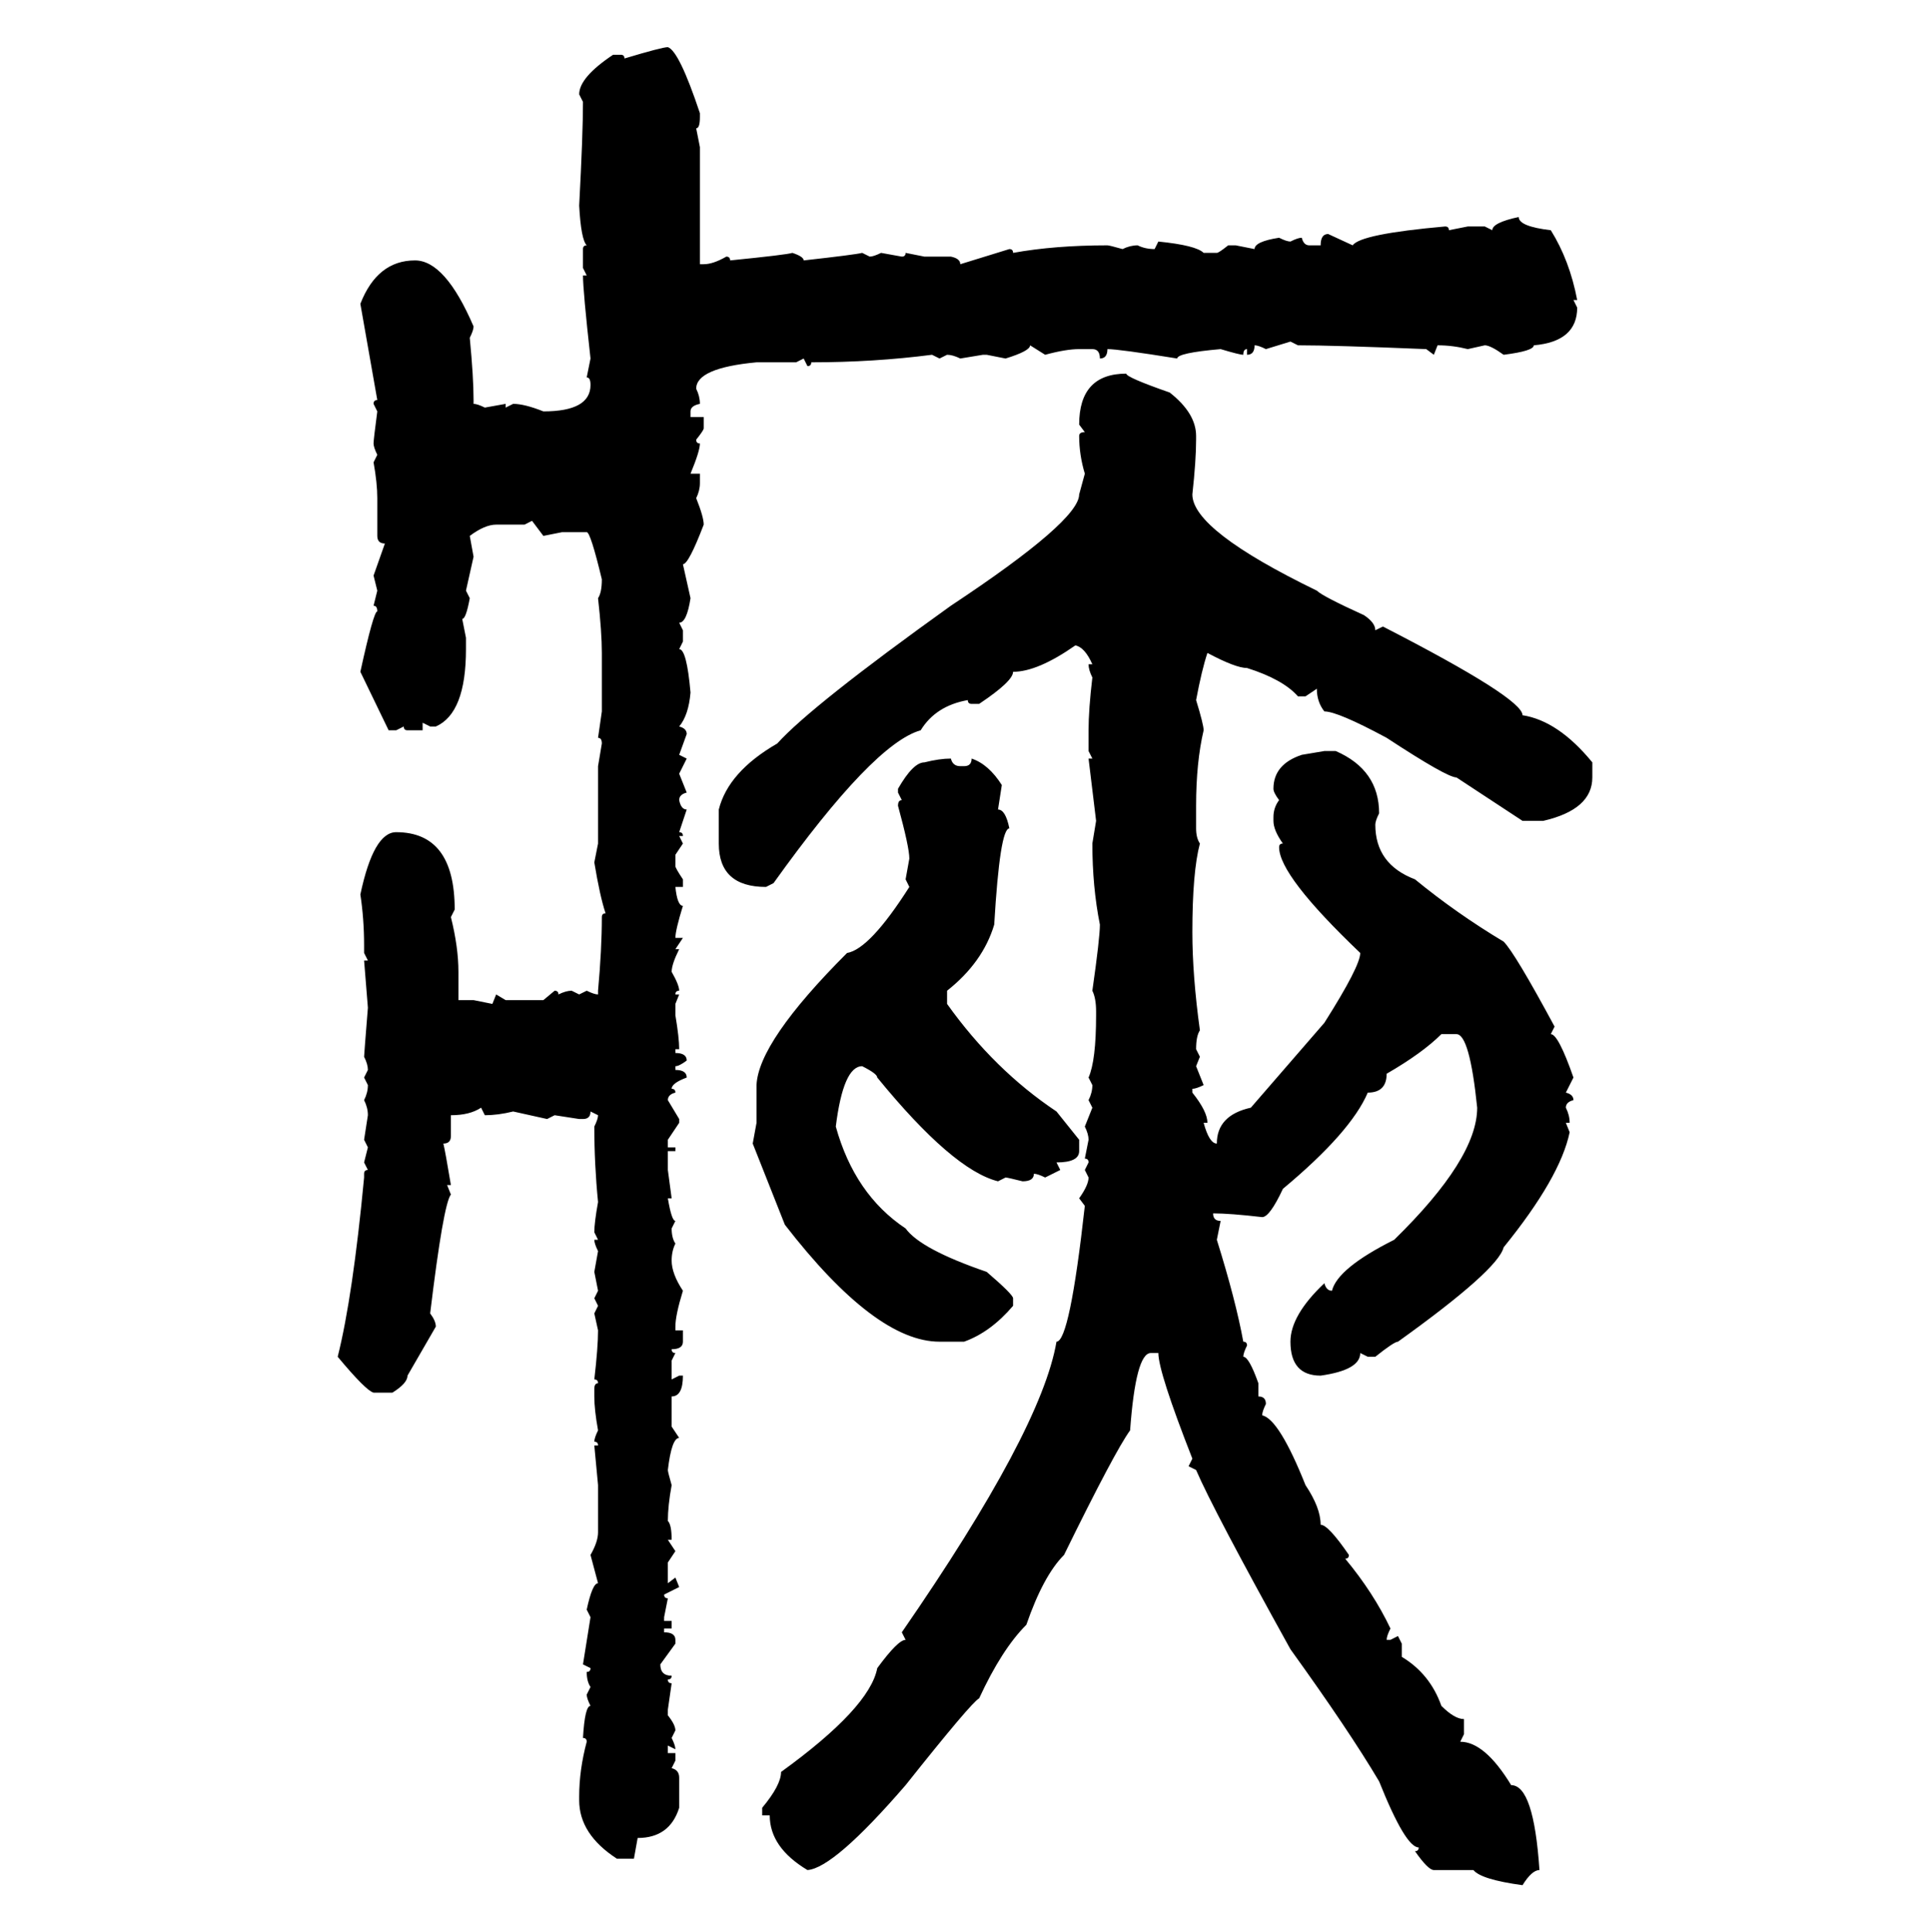 <svg xmlns="http://www.w3.org/2000/svg" xmlns:xlink="http://www.w3.org/1999/xlink" width="299.707" height="300"><path d="M103.71 7.32L103.71 7.32Q105.47 7.91 108.69 17.58L108.69 17.58L108.69 18.16Q108.69 19.92 108.11 19.92L108.11 19.92L108.69 22.85L108.69 41.02L109.28 41.02Q110.74 41.02 112.79 39.84L112.79 39.84Q113.38 39.84 113.38 40.43L113.38 40.43Q122.17 39.55 123.05 39.26L123.05 39.26Q124.80 39.84 124.80 40.43L124.80 40.43Q132.71 39.55 133.89 39.26L133.89 39.26L135.06 39.84Q135.64 39.84 136.82 39.26L136.82 39.26L140.04 39.84Q140.63 39.84 140.63 39.26L140.63 39.26L143.55 39.84L147.66 39.84Q149.12 40.14 149.12 41.02L149.12 41.02L156.74 38.67Q157.32 38.67 157.32 39.26L157.32 39.26Q163.77 38.09 171.97 38.09L171.97 38.09Q172.27 38.09 174.32 38.67L174.32 38.67Q175.49 38.09 176.66 38.09L176.66 38.09Q177.83 38.67 179.30 38.67L179.30 38.67L179.88 37.50Q185.74 38.09 186.91 39.26L186.91 39.26L188.96 39.26Q189.26 39.26 190.72 38.09L190.72 38.09L191.89 38.09L194.82 38.67Q194.82 37.50 198.63 36.91L198.63 36.91Q199.80 37.50 200.39 37.50L200.39 37.50Q201.56 36.91 202.15 36.91L202.15 36.91Q202.44 38.09 203.32 38.09L203.32 38.09L205.08 38.09Q205.08 36.33 206.25 36.33L206.25 36.33L210.06 38.09Q211.23 36.33 224.41 35.16L224.41 35.16Q225 35.16 225 35.74L225 35.74L227.93 35.16L230.57 35.16L231.74 35.74Q231.74 34.57 235.84 33.69L235.84 33.69Q235.84 35.16 240.82 35.74L240.82 35.74Q243.75 40.43 244.92 46.58L244.92 46.58L244.34 46.58L244.92 47.75Q244.92 53.03 238.18 53.61L238.18 53.61Q238.18 54.49 233.50 55.08L233.50 55.08Q231.45 53.61 230.57 53.61L230.57 53.61L227.93 54.20Q225.59 53.61 223.24 53.61L223.24 53.61L222.66 55.08L221.48 54.20Q207.13 53.61 201.56 53.61L201.56 53.61L200.39 53.03L196.58 54.20Q195.41 53.61 194.82 53.61L194.82 53.61Q194.82 55.08 193.65 55.08L193.65 55.08L193.65 54.20Q193.07 54.20 193.07 55.08L193.07 55.08Q192.48 55.08 189.55 54.20L189.55 54.20Q182.81 54.79 182.81 55.66L182.81 55.66Q173.73 54.20 171.97 54.20L171.97 54.20Q171.97 55.66 170.80 55.66L170.80 55.66Q170.80 54.20 169.63 54.20L169.63 54.20L167.58 54.20Q165.53 54.20 162.30 55.08L162.30 55.08L159.96 53.61Q159.96 54.49 156.15 55.66L156.15 55.66L153.22 55.08L152.64 55.08L149.12 55.66Q147.95 55.08 147.07 55.08L147.07 55.08L145.90 55.66L144.73 55.08Q135.64 56.25 125.98 56.25L125.98 56.25Q125.98 56.84 125.39 56.84L125.39 56.84L124.80 55.66L123.63 56.25L117.48 56.25Q108.11 57.13 108.11 60.35L108.11 60.35Q108.69 61.52 108.69 62.70L108.69 62.70Q107.23 62.99 107.23 63.87L107.23 63.87L107.23 64.75L109.28 64.75L109.28 66.50Q109.28 66.80 108.11 68.26L108.11 68.26Q108.11 68.85 108.69 68.85L108.69 68.85Q108.69 70.02 107.23 73.54L107.23 73.54L108.69 73.54L108.69 75Q108.69 76.17 108.11 77.34L108.11 77.34Q109.28 80.27 109.28 81.45L109.28 81.45Q106.93 87.60 106.05 87.60L106.05 87.60L107.23 92.87Q106.64 96.68 105.47 96.68L105.47 96.68L106.05 97.85L106.05 99.61L105.47 100.78Q106.64 100.78 107.23 107.52L107.23 107.52Q106.93 111.04 105.47 112.79L105.47 112.79Q106.64 113.09 106.64 113.96L106.64 113.96L105.47 117.19L106.64 117.77L105.47 120.12L106.64 123.05Q105.47 123.34 105.47 124.22L105.47 124.22Q105.76 125.68 106.64 125.68L106.64 125.68L105.47 129.20Q106.05 129.20 106.05 129.79L106.05 129.79L105.47 129.79L106.05 130.96L104.88 132.71L104.88 134.47Q104.88 134.77 106.05 136.52L106.05 136.52L106.05 137.70L104.88 137.70Q105.18 140.63 106.05 140.63L106.05 140.63Q104.88 144.43 104.88 145.61L104.88 145.61L106.05 145.61L104.88 147.36L105.47 147.36Q104.30 149.71 104.30 150.88L104.30 150.88Q105.47 152.93 105.47 153.81L105.47 153.81Q104.88 153.81 104.88 154.39L104.88 154.39L105.47 154.39L104.88 155.86L104.88 157.62Q105.47 161.13 105.47 162.89L105.47 162.89L104.88 162.89L104.88 163.48Q106.64 163.48 106.64 164.65L106.64 164.65Q105.47 165.53 104.88 165.53L104.88 165.53L104.88 166.11Q106.64 166.11 106.64 167.29L106.64 167.29Q104.30 168.16 104.30 169.04L104.30 169.04Q104.88 169.04 104.88 169.63L104.88 169.63Q103.71 169.92 103.71 170.80L103.71 170.80L105.47 173.73L105.47 174.32L103.71 176.95L103.71 178.13L104.88 178.13L104.88 178.71L103.71 178.71L103.71 181.64L104.30 186.04L103.71 186.04Q104.30 189.55 104.88 189.55L104.88 189.55L104.30 190.72Q104.30 192.19 104.88 193.07L104.88 193.07Q104.30 194.24 104.30 195.70L104.30 195.70Q104.30 197.75 106.05 200.39L106.05 200.39Q104.88 204.20 104.88 205.96L104.88 205.96L104.88 206.54L106.05 206.54L106.05 208.30Q106.05 209.47 104.30 209.47L104.30 209.47Q104.30 210.06 104.88 210.06L104.88 210.06L104.30 211.23L104.30 214.16L105.47 213.57L106.05 213.57Q106.05 216.80 104.30 216.80L104.30 216.80L104.30 221.48L105.47 223.24Q104.30 223.24 103.71 228.22L103.71 228.22Q103.71 228.52 104.30 230.57L104.30 230.57Q103.71 233.79 103.71 236.13L103.71 236.13Q104.30 236.72 104.30 239.06L104.30 239.06L103.71 239.06L104.88 240.82L103.71 242.58L103.71 245.80L104.88 244.92L105.47 246.39L103.13 247.56Q103.13 248.14 103.71 248.14L103.71 248.14L103.13 251.07L103.13 251.66L104.30 251.66L104.30 252.83L103.13 252.83L103.13 253.42Q104.88 253.42 104.88 254.59L104.88 254.59L104.88 255.18L102.54 258.40Q102.54 260.16 104.30 260.16L104.30 260.16Q104.30 260.74 103.71 260.74L103.71 260.74Q103.71 261.33 104.30 261.33L104.30 261.33L103.71 265.43L103.71 266.31Q104.88 267.77 104.88 268.65L104.88 268.65L104.30 269.82Q104.88 271.00 104.88 271.58L104.88 271.58L103.71 271.00L103.71 272.17L104.88 272.17L104.88 273.34L104.30 274.51Q105.47 274.80 105.47 275.98L105.47 275.98L105.47 280.66Q104.00 285.35 99.02 285.35L99.02 285.35L98.44 288.57L95.80 288.57Q89.94 284.77 89.94 279.49L89.94 279.49L89.94 278.91Q89.94 274.80 91.11 270.41L91.11 270.41Q91.11 269.82 90.53 269.82L90.53 269.82Q90.82 264.84 91.70 264.84L91.70 264.84Q91.11 263.67 91.11 263.09L91.11 263.09L91.70 261.91Q91.11 261.04 91.11 259.57L91.11 259.57Q91.70 259.57 91.70 258.98L91.70 258.98L90.53 258.40L91.70 251.07L91.11 249.90Q91.99 245.80 92.87 245.80L92.87 245.80L91.70 241.41Q92.87 239.36 92.87 237.89L92.87 237.89L92.87 230.57L92.29 224.41L92.87 224.41Q92.87 223.83 92.29 223.83L92.29 223.83Q92.29 223.24 92.87 222.07L92.87 222.07Q92.29 218.85 92.29 216.80L92.29 216.80L92.29 215.63Q92.29 214.75 92.87 214.75L92.87 214.75Q92.87 214.16 92.29 214.16L92.29 214.16Q92.87 209.18 92.87 206.54L92.87 206.54L92.29 203.91L92.87 202.73L92.29 201.56L92.87 200.39L92.29 197.46L92.87 194.24Q92.29 193.07 92.29 192.48L92.29 192.48L92.87 192.48L92.29 191.31Q92.29 189.84 92.87 186.62L92.87 186.62Q92.29 180.76 92.29 174.90L92.29 174.90Q92.87 173.73 92.87 173.14L92.87 173.14L91.70 172.56Q91.70 173.73 90.53 173.73L90.53 173.73L89.94 173.73L86.13 173.14L84.96 173.73L79.69 172.56Q77.34 173.14 75.29 173.14L75.29 173.14L74.71 171.97Q72.95 173.14 70.02 173.14L70.02 173.14L70.02 176.37Q70.02 177.54 68.85 177.54L68.85 177.54Q69.14 178.71 70.02 183.98L70.02 183.98L69.43 183.98L70.02 185.45Q68.85 186.91 66.80 203.91L66.80 203.91Q67.68 205.08 67.68 205.96L67.68 205.96L63.28 213.57Q63.28 214.75 60.94 216.21L60.94 216.21L58.01 216.21Q56.84 215.92 52.44 210.64L52.44 210.64Q54.79 201.27 56.54 182.81L56.54 182.81L56.54 182.23Q56.54 181.64 57.13 181.64L57.13 181.64L56.54 180.47L57.13 178.13L56.54 176.95L57.13 173.14Q57.13 171.97 56.54 170.80L56.54 170.80Q57.13 169.63 57.13 168.46L57.13 168.46L56.54 167.29L57.13 166.11Q57.13 165.23 56.54 164.06L56.54 164.06Q56.54 163.77 57.13 156.45L57.13 156.45L56.54 149.12L57.13 149.12L56.54 147.95L56.54 146.78Q56.54 142.68 55.96 138.87L55.96 138.87Q58.01 129.20 61.52 129.20L61.52 129.20Q70.61 129.20 70.61 141.21L70.61 141.21L70.02 142.38Q71.19 147.07 71.19 150.88L71.19 150.88L71.19 155.27L73.54 155.27L76.46 155.86L77.05 154.39L78.52 155.27L84.38 155.27L86.13 153.81Q86.72 153.81 86.72 154.39L86.72 154.39Q87.89 153.81 88.77 153.81L88.77 153.81L89.94 154.39L91.11 153.81Q92.29 154.39 92.87 154.39L92.87 154.39L92.87 153.81Q93.46 147.36 93.46 142.38L93.46 142.38Q93.46 141.80 94.04 141.80L94.04 141.80Q93.16 139.16 92.29 133.89L92.29 133.89L92.87 130.96L92.87 118.95L93.46 115.43Q93.46 114.55 92.87 114.55L92.87 114.55L93.46 110.45L93.46 101.37Q93.46 98.14 92.87 92.87L92.87 92.87Q93.46 91.99 93.46 89.94L93.46 89.94Q91.70 82.62 91.11 82.62L91.11 82.62L87.30 82.62L84.38 83.20L82.62 80.86L81.45 81.45L77.05 81.45Q75.29 81.45 72.95 83.20L72.95 83.20L73.54 86.43L72.36 91.70L72.95 92.87Q72.36 96.09 71.78 96.09L71.78 96.09L72.36 99.02L72.36 100.78Q72.36 110.74 67.68 112.79L67.68 112.79L66.80 112.79L65.63 112.21L65.63 113.38L63.28 113.38Q62.70 113.38 62.70 112.79L62.70 112.79L61.52 113.38L60.35 113.38L55.96 104.30Q58.01 94.92 58.59 94.92L58.59 94.92Q58.59 94.04 58.01 94.04L58.01 94.04L58.59 91.70L58.01 89.36L59.77 84.38Q58.59 84.38 58.59 83.20L58.59 83.20L58.59 77.34Q58.59 75 58.01 71.78L58.01 71.78L58.59 70.61Q58.01 69.43 58.01 68.85L58.01 68.85Q58.01 68.26 58.59 63.87L58.59 63.87L58.01 62.70Q58.01 62.11 58.59 62.11L58.59 62.11L55.96 47.17Q58.59 40.43 64.45 40.43L64.45 40.43Q69.14 40.43 73.54 50.68L73.54 50.68Q73.54 51.27 72.95 52.44L72.95 52.44Q73.54 58.59 73.54 62.11L73.54 62.11L73.54 62.70Q74.12 62.70 75.29 63.28L75.29 63.28L78.52 62.70L78.52 63.28L79.69 62.70Q81.45 62.70 84.38 63.87L84.38 63.87Q91.70 63.87 91.70 59.77L91.70 59.77Q91.70 58.59 91.11 58.59L91.11 58.59L91.70 55.66Q90.53 45.12 90.53 42.77L90.53 42.77L91.11 42.77L90.53 41.60L90.53 38.67Q90.53 38.09 91.11 38.09L91.11 38.09Q90.23 37.21 89.94 31.93L89.94 31.93Q90.53 20.80 90.53 15.82L90.53 15.82L89.94 14.65Q89.94 12.01 95.21 8.50L95.21 8.50L96.39 8.50Q96.97 8.50 96.97 9.08L96.97 9.08Q102.83 7.32 103.71 7.32ZM174.90 58.01L174.90 58.01Q174.90 58.59 181.64 60.94L181.64 60.94Q185.74 64.16 185.74 67.68L185.74 67.68L185.74 68.26Q185.74 71.48 185.16 76.76L185.16 76.76Q185.16 82.32 204.49 91.70L204.49 91.70Q205.37 92.58 211.82 95.51L211.82 95.51Q213.57 96.68 213.57 97.85L213.57 97.85L214.75 97.27Q236.43 108.40 236.43 111.04L236.43 111.04Q241.99 111.91 247.27 118.36L247.27 118.36L247.27 120.70Q247.27 125.68 239.65 127.44L239.65 127.44L236.43 127.44L226.17 120.70Q224.71 120.70 215.33 114.55L215.33 114.55Q207.71 110.45 205.66 110.45L205.66 110.45Q204.49 108.98 204.49 106.93L204.49 106.93L202.73 108.11L201.56 108.11Q199.22 105.47 193.65 103.71L193.65 103.71Q191.89 103.71 187.50 101.37L187.50 101.37Q186.62 104.00 185.74 108.69L185.74 108.69Q186.91 112.50 186.91 113.38L186.91 113.38Q185.74 118.36 185.74 125.10L185.74 125.10L185.74 128.61Q185.74 130.08 186.33 130.96L186.33 130.96Q185.16 135.35 185.16 144.73L185.16 144.73Q185.16 151.46 186.33 159.96L186.33 159.96Q185.74 160.84 185.74 162.89L185.74 162.89L186.33 164.06L185.74 165.53L186.91 168.46Q185.74 169.04 185.16 169.04L185.16 169.04L185.16 169.63Q187.50 172.56 187.50 174.32L187.50 174.32L186.91 174.32Q187.79 177.54 188.96 177.54L188.96 177.54Q188.96 173.14 194.24 171.97L194.24 171.97L205.66 158.79Q211.23 150 211.23 147.95L211.23 147.95Q198.63 135.94 198.63 131.54L198.63 131.54Q198.63 130.96 199.22 130.96L199.22 130.96Q197.75 128.91 197.75 127.44L197.75 127.44L197.75 126.86Q197.75 125.39 198.63 124.22L198.63 124.22Q197.75 123.05 197.75 122.46L197.75 122.46Q197.75 118.65 202.15 117.19L202.15 117.19L205.66 116.60L207.42 116.60Q214.16 119.53 214.16 126.27L214.16 126.27Q213.57 127.44 213.57 128.03L213.57 128.03Q213.57 134.18 219.73 136.52L219.73 136.52Q226.17 141.80 233.50 146.19L233.50 146.19Q235.25 147.95 241.41 159.38L241.41 159.38L240.82 160.55Q241.99 160.55 244.34 167.29L244.34 167.29L243.16 169.63Q244.34 169.92 244.34 170.80L244.34 170.80Q243.16 171.09 243.16 171.97L243.16 171.97Q243.75 173.14 243.75 174.32L243.75 174.32L243.16 174.32L243.75 175.78Q242.29 182.81 233.50 193.65L233.50 193.65Q232.62 197.17 217.09 208.30L217.09 208.30Q216.50 208.30 213.57 210.64L213.57 210.64L212.40 210.64L211.23 210.06Q211.23 212.70 205.08 213.57L205.08 213.57Q200.39 213.57 200.39 208.30L200.39 208.30Q200.39 204.20 205.66 199.22L205.66 199.22Q205.96 200.39 206.84 200.39L206.84 200.39Q207.71 196.88 216.50 192.48L216.50 192.48Q229.39 179.88 229.39 171.97L229.39 171.97Q228.22 160.55 226.17 160.55L226.17 160.55L223.83 160.55Q220.90 163.48 215.33 166.70L215.33 166.70Q215.33 169.63 212.40 169.63L212.40 169.63Q209.77 175.78 199.22 184.57L199.22 184.57Q197.17 188.96 196.00 188.96L196.00 188.96Q191.02 188.38 188.38 188.38L188.38 188.38Q188.38 189.55 189.55 189.55L189.55 189.55L188.96 192.48Q191.89 201.86 193.07 208.30L193.07 208.30Q193.65 208.30 193.65 208.89L193.65 208.89Q193.07 210.06 193.07 210.64L193.07 210.64Q193.95 210.64 195.41 214.75L195.41 214.75L195.41 216.80Q196.58 216.80 196.58 217.97L196.58 217.97Q196.00 219.14 196.00 219.73L196.00 219.73Q198.63 220.31 202.73 230.57L202.73 230.57Q205.08 234.08 205.08 236.72L205.08 236.72Q206.25 236.72 209.47 241.41L209.47 241.41Q209.47 241.99 208.89 241.99L208.89 241.99Q213.28 247.27 215.92 252.83L215.92 252.83Q215.33 254.00 215.33 254.59L215.33 254.59L215.92 254.59L217.09 254.00L217.68 255.18L217.68 257.23Q222.07 259.86 223.83 264.84L223.83 264.84Q225.88 266.89 227.34 266.89L227.34 266.89L227.34 269.24L226.76 270.41Q230.57 270.41 234.67 277.15L234.67 277.15Q238.18 277.15 239.06 290.33L239.06 290.33Q237.89 290.33 236.43 292.68L236.43 292.68Q229.98 291.80 228.81 290.33L228.81 290.33L222.66 290.33Q221.78 290.33 219.73 287.40L219.73 287.40Q220.31 287.40 220.31 286.82L220.31 286.82Q218.26 286.82 214.16 276.56L214.16 276.56Q209.47 268.65 200.39 256.05L200.39 256.05Q188.38 234.38 185.74 228.22L185.74 228.22L184.57 227.64L185.16 226.46Q179.88 212.99 179.88 210.06L179.88 210.06L178.71 210.06Q176.37 210.06 175.49 222.07L175.49 222.07Q173.14 225.29 165.23 241.41L165.23 241.41Q162.01 244.63 159.38 252.25L159.38 252.25Q155.57 256.05 152.05 263.67L152.05 263.67Q150.88 264.26 140.63 277.15L140.63 277.15Q129.49 290.04 125.39 290.33L125.39 290.33Q119.53 286.82 119.53 281.84L119.53 281.84L118.36 281.84L118.36 280.66Q121.29 277.15 121.29 275.10L121.29 275.10Q135.06 265.14 136.23 258.98L136.23 258.98Q139.45 254.59 140.63 254.59L140.63 254.59L140.04 253.42Q161.72 222.07 164.06 208.30L164.06 208.30Q166.11 208.30 168.46 187.21L168.46 187.21L167.58 186.04Q169.04 183.98 169.04 182.81L169.04 182.81L168.46 181.64L169.04 180.47Q169.04 179.88 168.46 179.88L168.46 179.88L169.04 176.95Q169.04 176.07 168.46 174.90L168.46 174.90L169.63 171.97L169.04 170.80Q169.63 169.63 169.63 168.46L169.63 168.46L169.04 167.29Q170.21 164.65 170.21 157.62L170.21 157.62L170.21 157.03Q170.21 154.98 169.63 153.81L169.63 153.81Q170.80 145.61 170.80 143.55L170.80 143.55Q169.63 137.70 169.63 130.96L169.63 130.96L170.21 127.44L169.04 117.77L169.63 117.77L169.04 116.60L169.04 113.38Q169.04 110.16 169.63 105.18L169.63 105.18Q169.04 104.00 169.04 103.13L169.04 103.13L169.63 103.13Q168.46 100.49 166.99 100.20L166.99 100.20Q161.13 104.30 157.32 104.30L157.32 104.30Q157.32 105.76 152.05 109.28L152.05 109.28L150.88 109.28Q150.29 109.28 150.29 108.69L150.29 108.69Q145.31 109.57 142.97 113.38L142.97 113.38Q135.64 115.43 120.12 137.11L120.12 137.11L118.95 137.70Q111.62 137.70 111.62 130.96L111.62 130.96L111.62 125.68Q113.09 119.82 120.70 115.43L120.70 115.43Q125.98 109.57 147.66 94.04L147.66 94.04Q167.58 80.86 167.58 76.76L167.58 76.76L168.46 73.54Q167.58 70.61 167.58 67.68L167.58 67.68Q167.58 67.09 168.46 67.09L168.46 67.09L167.58 65.92Q167.58 58.01 174.90 58.01ZM147.66 117.77L147.66 117.77Q147.95 118.95 149.12 118.95L149.12 118.95L149.71 118.95Q150.88 118.95 150.88 117.77L150.88 117.77Q153.52 118.65 155.57 121.88L155.57 121.88L154.98 125.68Q156.15 125.68 156.74 128.61L156.74 128.61Q155.27 128.61 154.39 143.55L154.39 143.55Q152.64 149.41 147.07 153.81L147.07 153.81L147.07 155.86Q154.39 166.11 164.06 172.56L164.06 172.56L167.58 176.95L167.58 178.71Q167.58 180.47 164.06 180.47L164.06 180.47L164.65 181.64L162.30 182.81Q161.13 182.23 160.55 182.23L160.55 182.23Q160.55 183.40 158.79 183.40L158.79 183.40Q156.45 182.81 156.15 182.81L156.15 182.81L154.98 183.40Q147.95 181.64 136.23 167.29L136.23 167.29Q136.23 166.70 133.89 165.53L133.89 165.53Q130.96 165.53 129.79 174.90L129.79 174.90Q132.71 185.45 140.63 190.72L140.63 190.72Q142.97 193.95 153.22 197.46L153.22 197.46Q157.32 200.98 157.32 201.56L157.32 201.56L157.32 202.73Q153.81 206.84 149.71 208.30L149.71 208.30L145.90 208.30Q135.94 208.30 121.88 190.14L121.88 190.14L116.89 177.54L117.48 174.32L117.48 168.46Q117.77 161.72 131.54 147.95L131.54 147.95Q135.06 147.36 141.21 137.70L141.21 137.70L140.63 136.52L141.21 133.30Q141.21 131.54 139.45 125.10L139.45 125.10Q139.45 124.22 140.04 124.22L140.04 124.22L139.45 123.05L139.45 122.46Q141.80 118.36 143.55 118.36L143.55 118.36Q145.90 117.77 147.66 117.77Z"/></svg>